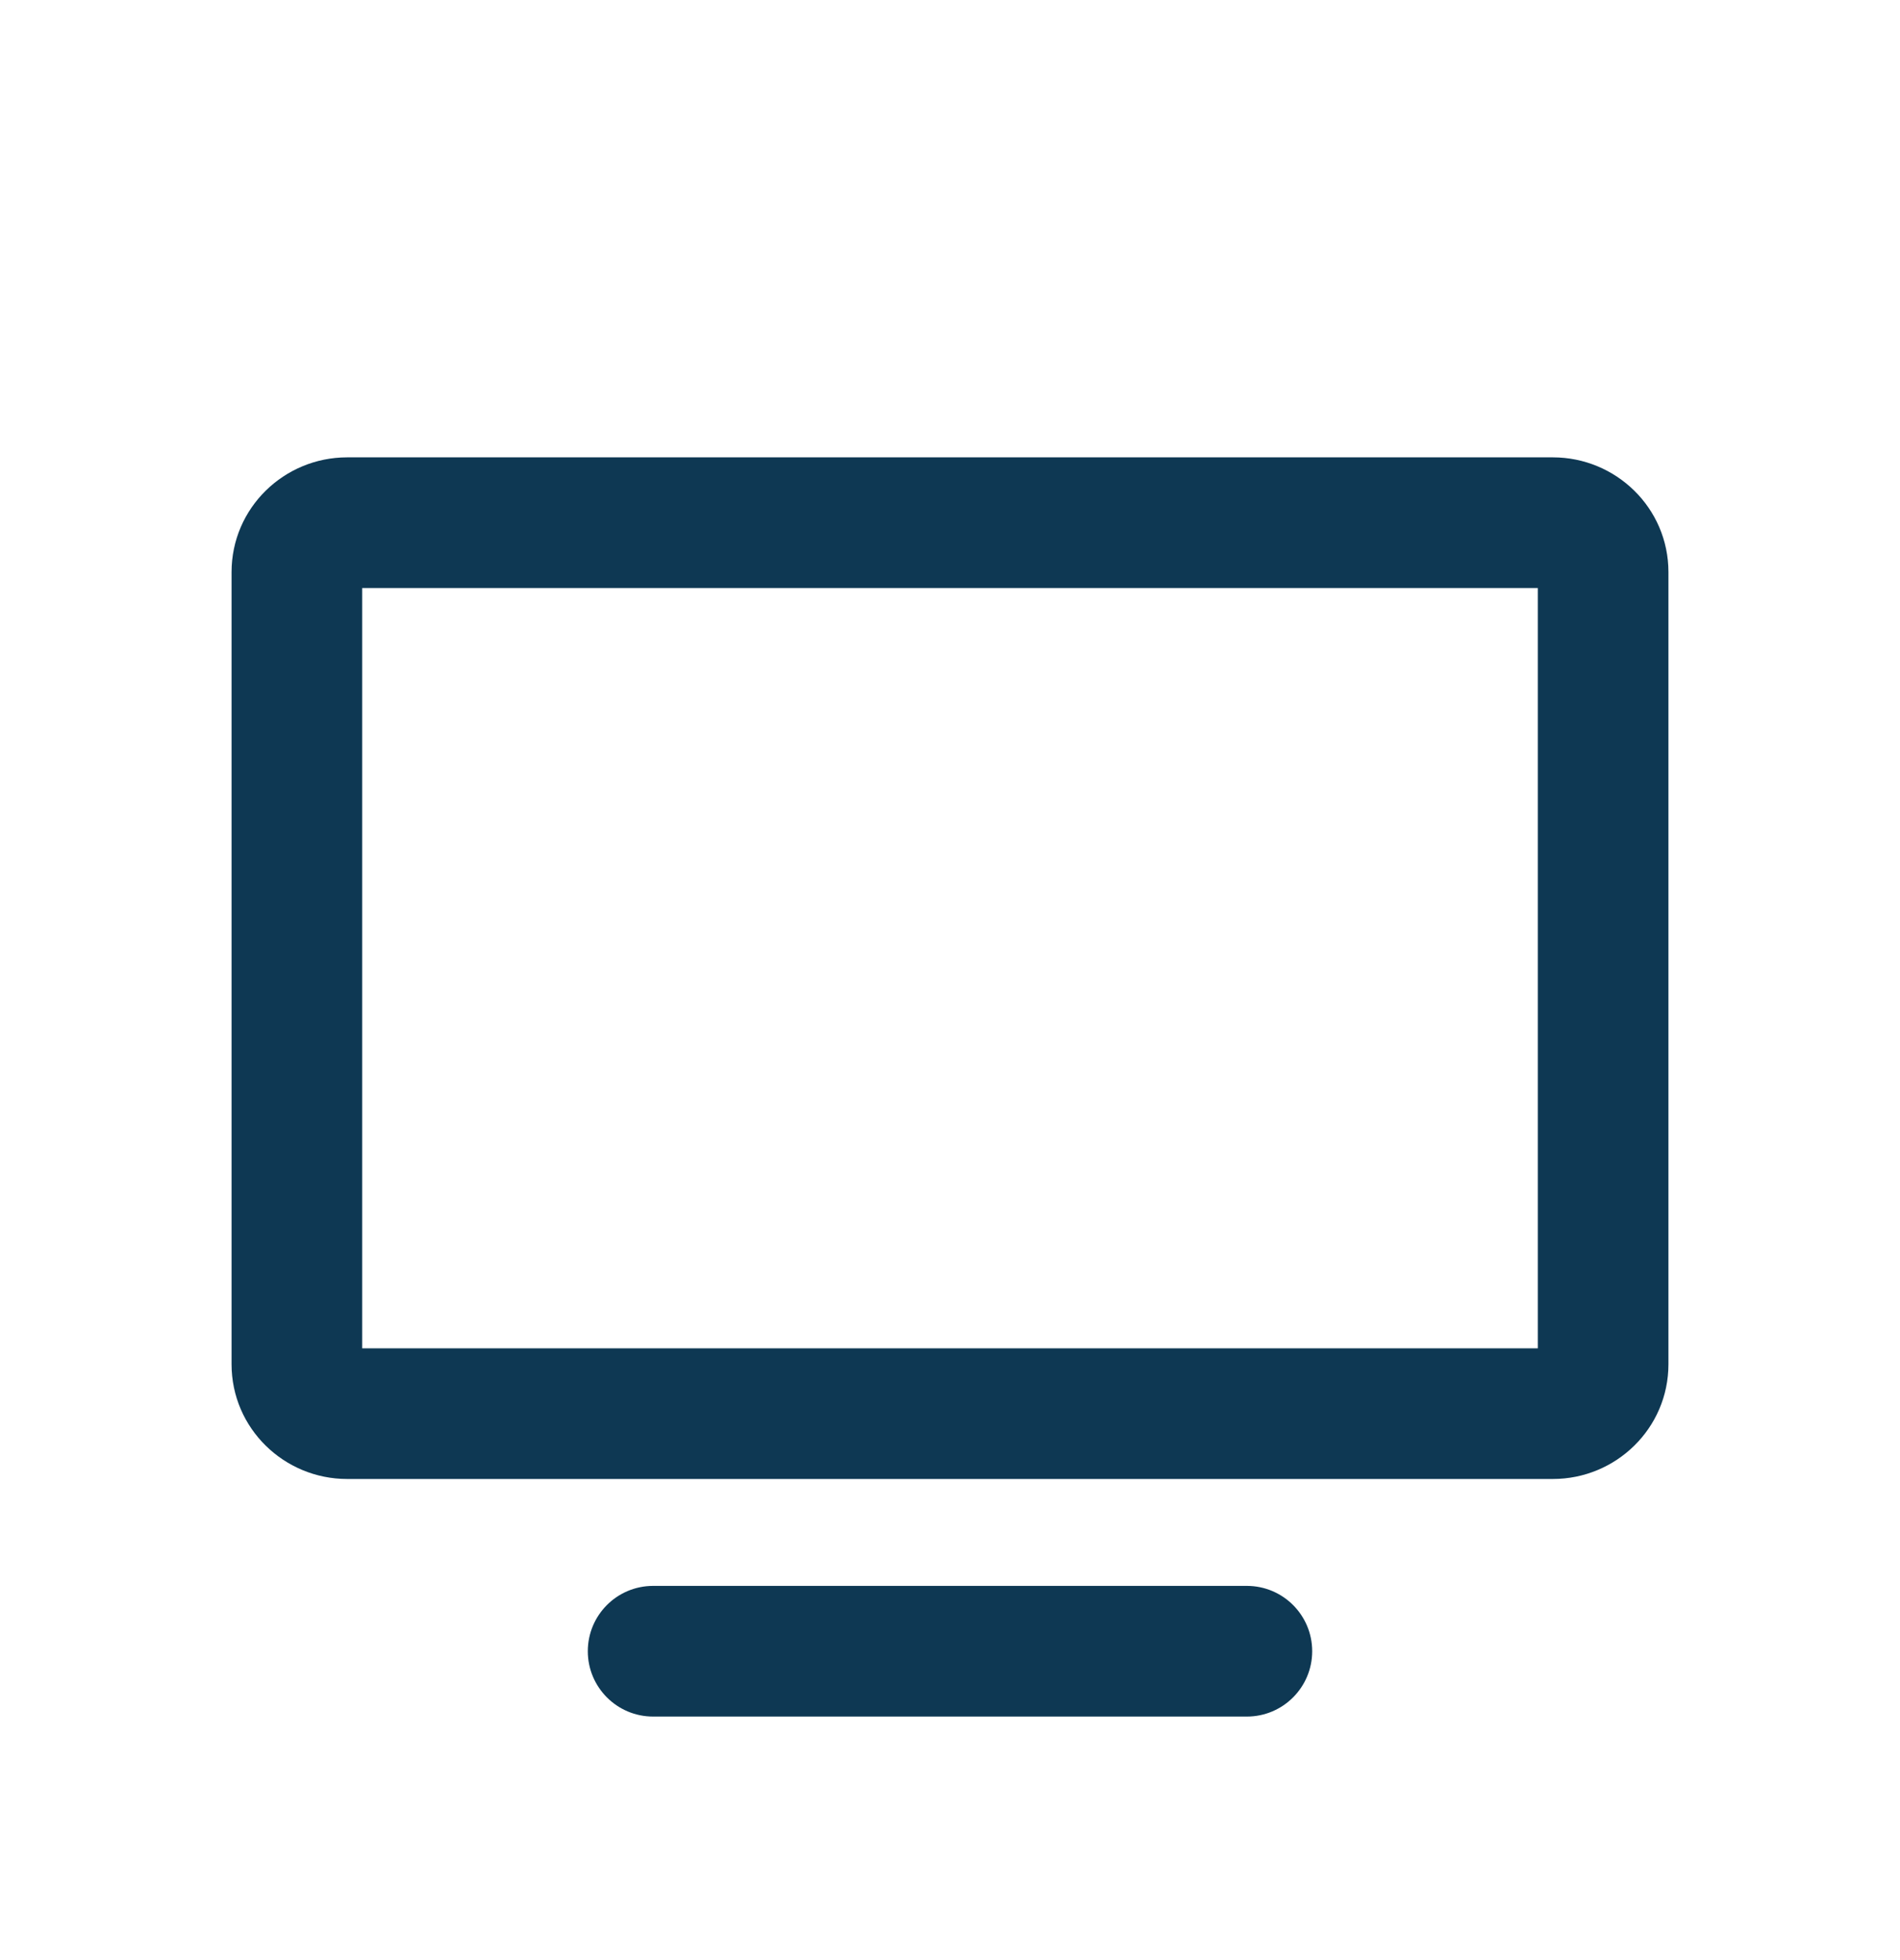 <svg xmlns="http://www.w3.org/2000/svg" width="32" height="33" viewBox="0 0 32 33" fill="none">
    <path fill-rule="evenodd" clip-rule="evenodd" d="M5.846 7.7C4.787 7.7 3.9 8.55 3.9 9.633V22.967C3.9 24.05 4.787 24.9 5.846 24.9H26.154C27.213 24.9 28.1 24.05 28.1 22.967V9.633C28.1 8.55 27.213 7.7 26.154 7.7H5.846ZM6.1 22.7V9.9H25.9V22.7H6.1ZM11 26.7C10.392 26.7 9.9 27.192 9.9 27.8C9.9 28.407 10.392 28.9 11 28.9H21C21.607 28.9 22.1 28.407 22.1 27.8C22.1 27.192 21.607 26.7 21 26.7H11Z" fill="#0E3853"></path>
</svg>